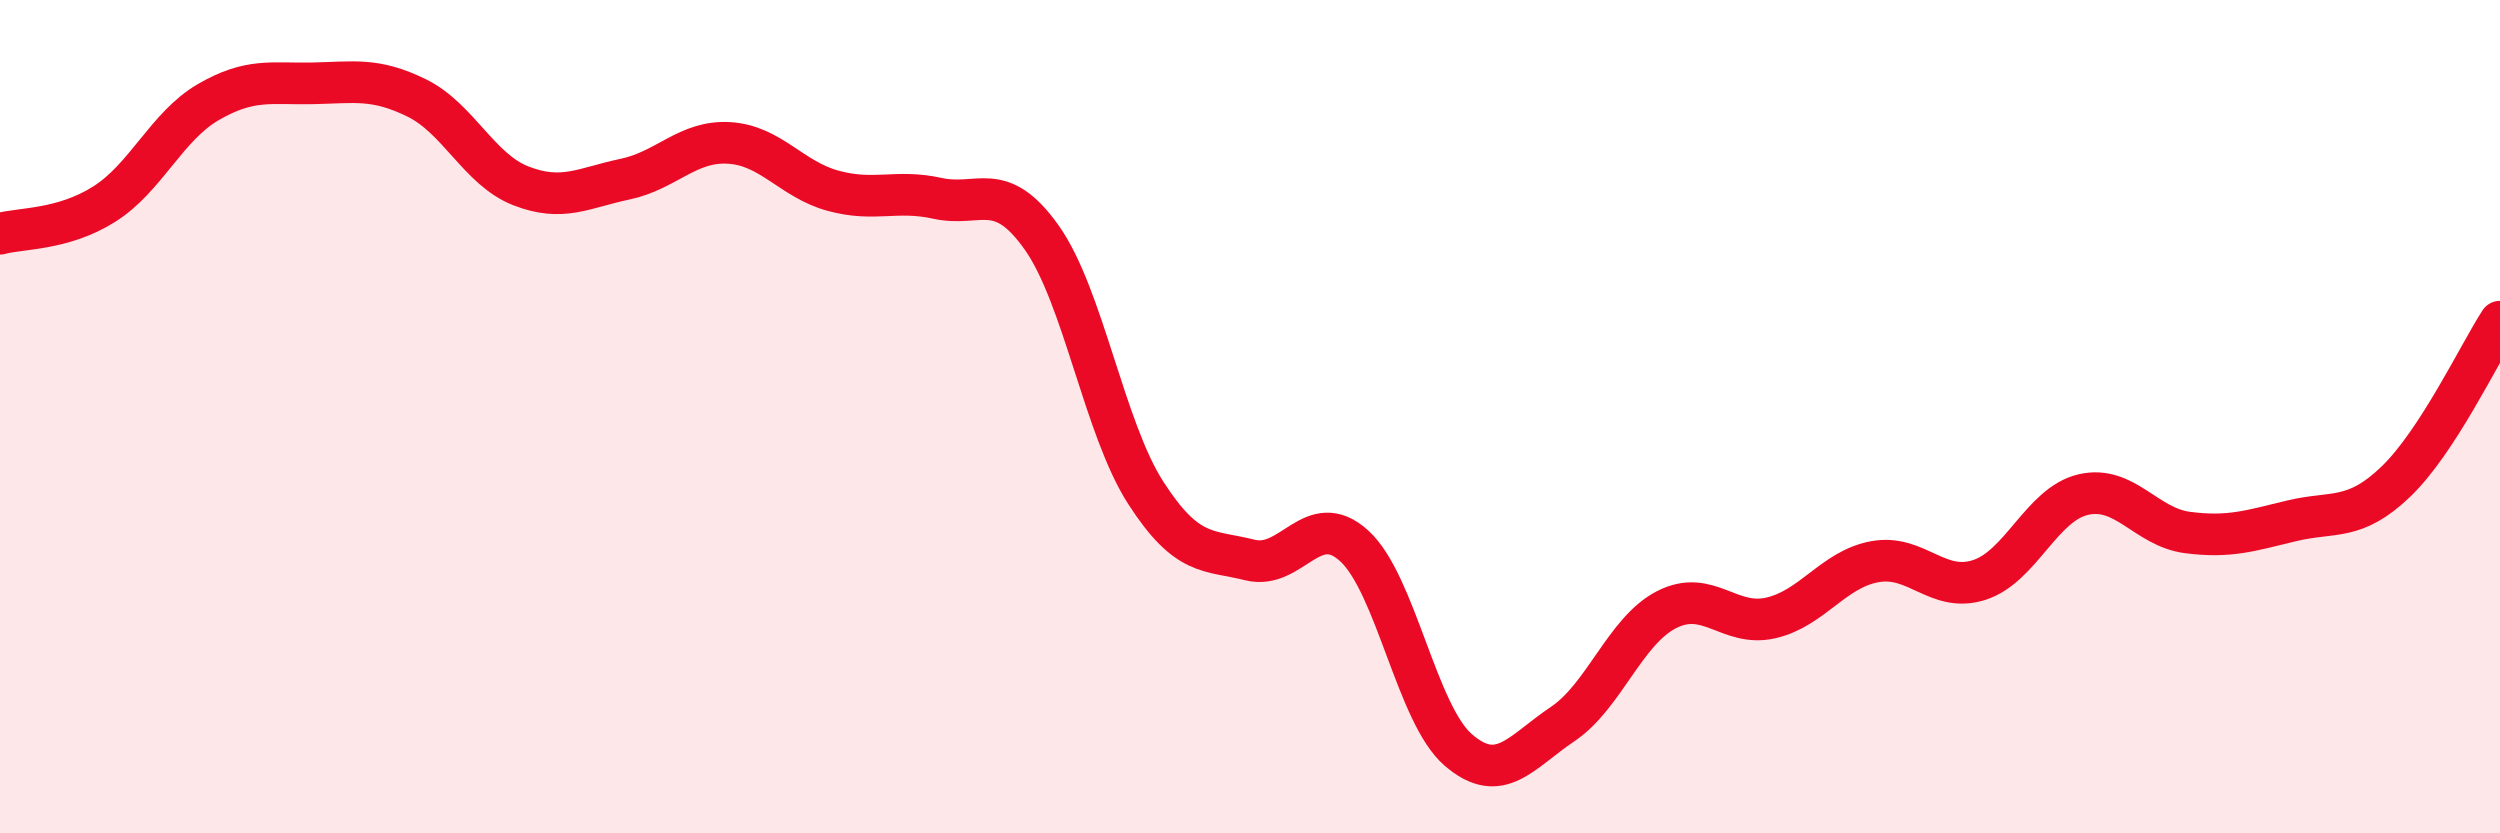 
    <svg width="60" height="20" viewBox="0 0 60 20" xmlns="http://www.w3.org/2000/svg">
      <path
        d="M 0,5.61 C 0.5,5.47 1.5,5.53 2.5,4.9 C 3.5,4.27 4,3.03 5,2.45 C 6,1.87 6.5,2.02 7.5,2 C 8.5,1.98 9,1.86 10,2.35 C 11,2.84 11.5,4.07 12.5,4.46 C 13.5,4.85 14,4.51 15,4.3 C 16,4.09 16.5,3.37 17.5,3.43 C 18.5,3.49 19,4.31 20,4.58 C 21,4.85 21.5,4.54 22.5,4.76 C 23.5,4.98 24,4.29 25,5.7 C 26,7.11 26.5,10.28 27.5,11.83 C 28.5,13.38 29,13.19 30,13.44 C 31,13.69 31.5,12.19 32.5,13.1 C 33.5,14.01 34,17.14 35,18 C 36,18.86 36.5,18.05 37.5,17.38 C 38.5,16.71 39,15.14 40,14.63 C 41,14.12 41.5,15.06 42.5,14.83 C 43.5,14.6 44,13.66 45,13.48 C 46,13.3 46.5,14.24 47.5,13.92 C 48.5,13.6 49,12.1 50,11.87 C 51,11.64 51.5,12.65 52.5,12.78 C 53.5,12.91 54,12.74 55,12.5 C 56,12.26 56.5,12.52 57.5,11.56 C 58.5,10.6 59.5,8.49 60,7.72L60 20L0 20Z"
        fill="#EB0A25"
        opacity="0.1"
        stroke-linecap="round"
        stroke-linejoin="round"
      />
      <path
        d="M 0,5.61 C 0.5,5.47 1.5,5.53 2.5,4.9 C 3.5,4.27 4,3.03 5,2.45 C 6,1.87 6.5,2.02 7.5,2 C 8.5,1.98 9,1.86 10,2.35 C 11,2.84 11.5,4.07 12.5,4.46 C 13.5,4.85 14,4.51 15,4.3 C 16,4.09 16.5,3.37 17.5,3.43 C 18.5,3.49 19,4.31 20,4.58 C 21,4.85 21.5,4.54 22.5,4.76 C 23.5,4.98 24,4.29 25,5.7 C 26,7.11 26.5,10.28 27.5,11.83 C 28.5,13.38 29,13.19 30,13.44 C 31,13.69 31.5,12.19 32.5,13.1 C 33.5,14.01 34,17.14 35,18 C 36,18.86 36.5,18.05 37.5,17.38 C 38.5,16.71 39,15.14 40,14.63 C 41,14.12 41.5,15.06 42.5,14.83 C 43.5,14.6 44,13.66 45,13.48 C 46,13.3 46.5,14.24 47.5,13.92 C 48.5,13.6 49,12.1 50,11.87 C 51,11.64 51.5,12.65 52.5,12.78 C 53.5,12.91 54,12.74 55,12.5 C 56,12.26 56.5,12.52 57.5,11.56 C 58.5,10.6 59.5,8.49 60,7.72"
        stroke="#EB0A25"
        stroke-width="1"
        fill="none"
        stroke-linecap="round"
        stroke-linejoin="round"
      />
    </svg>
  